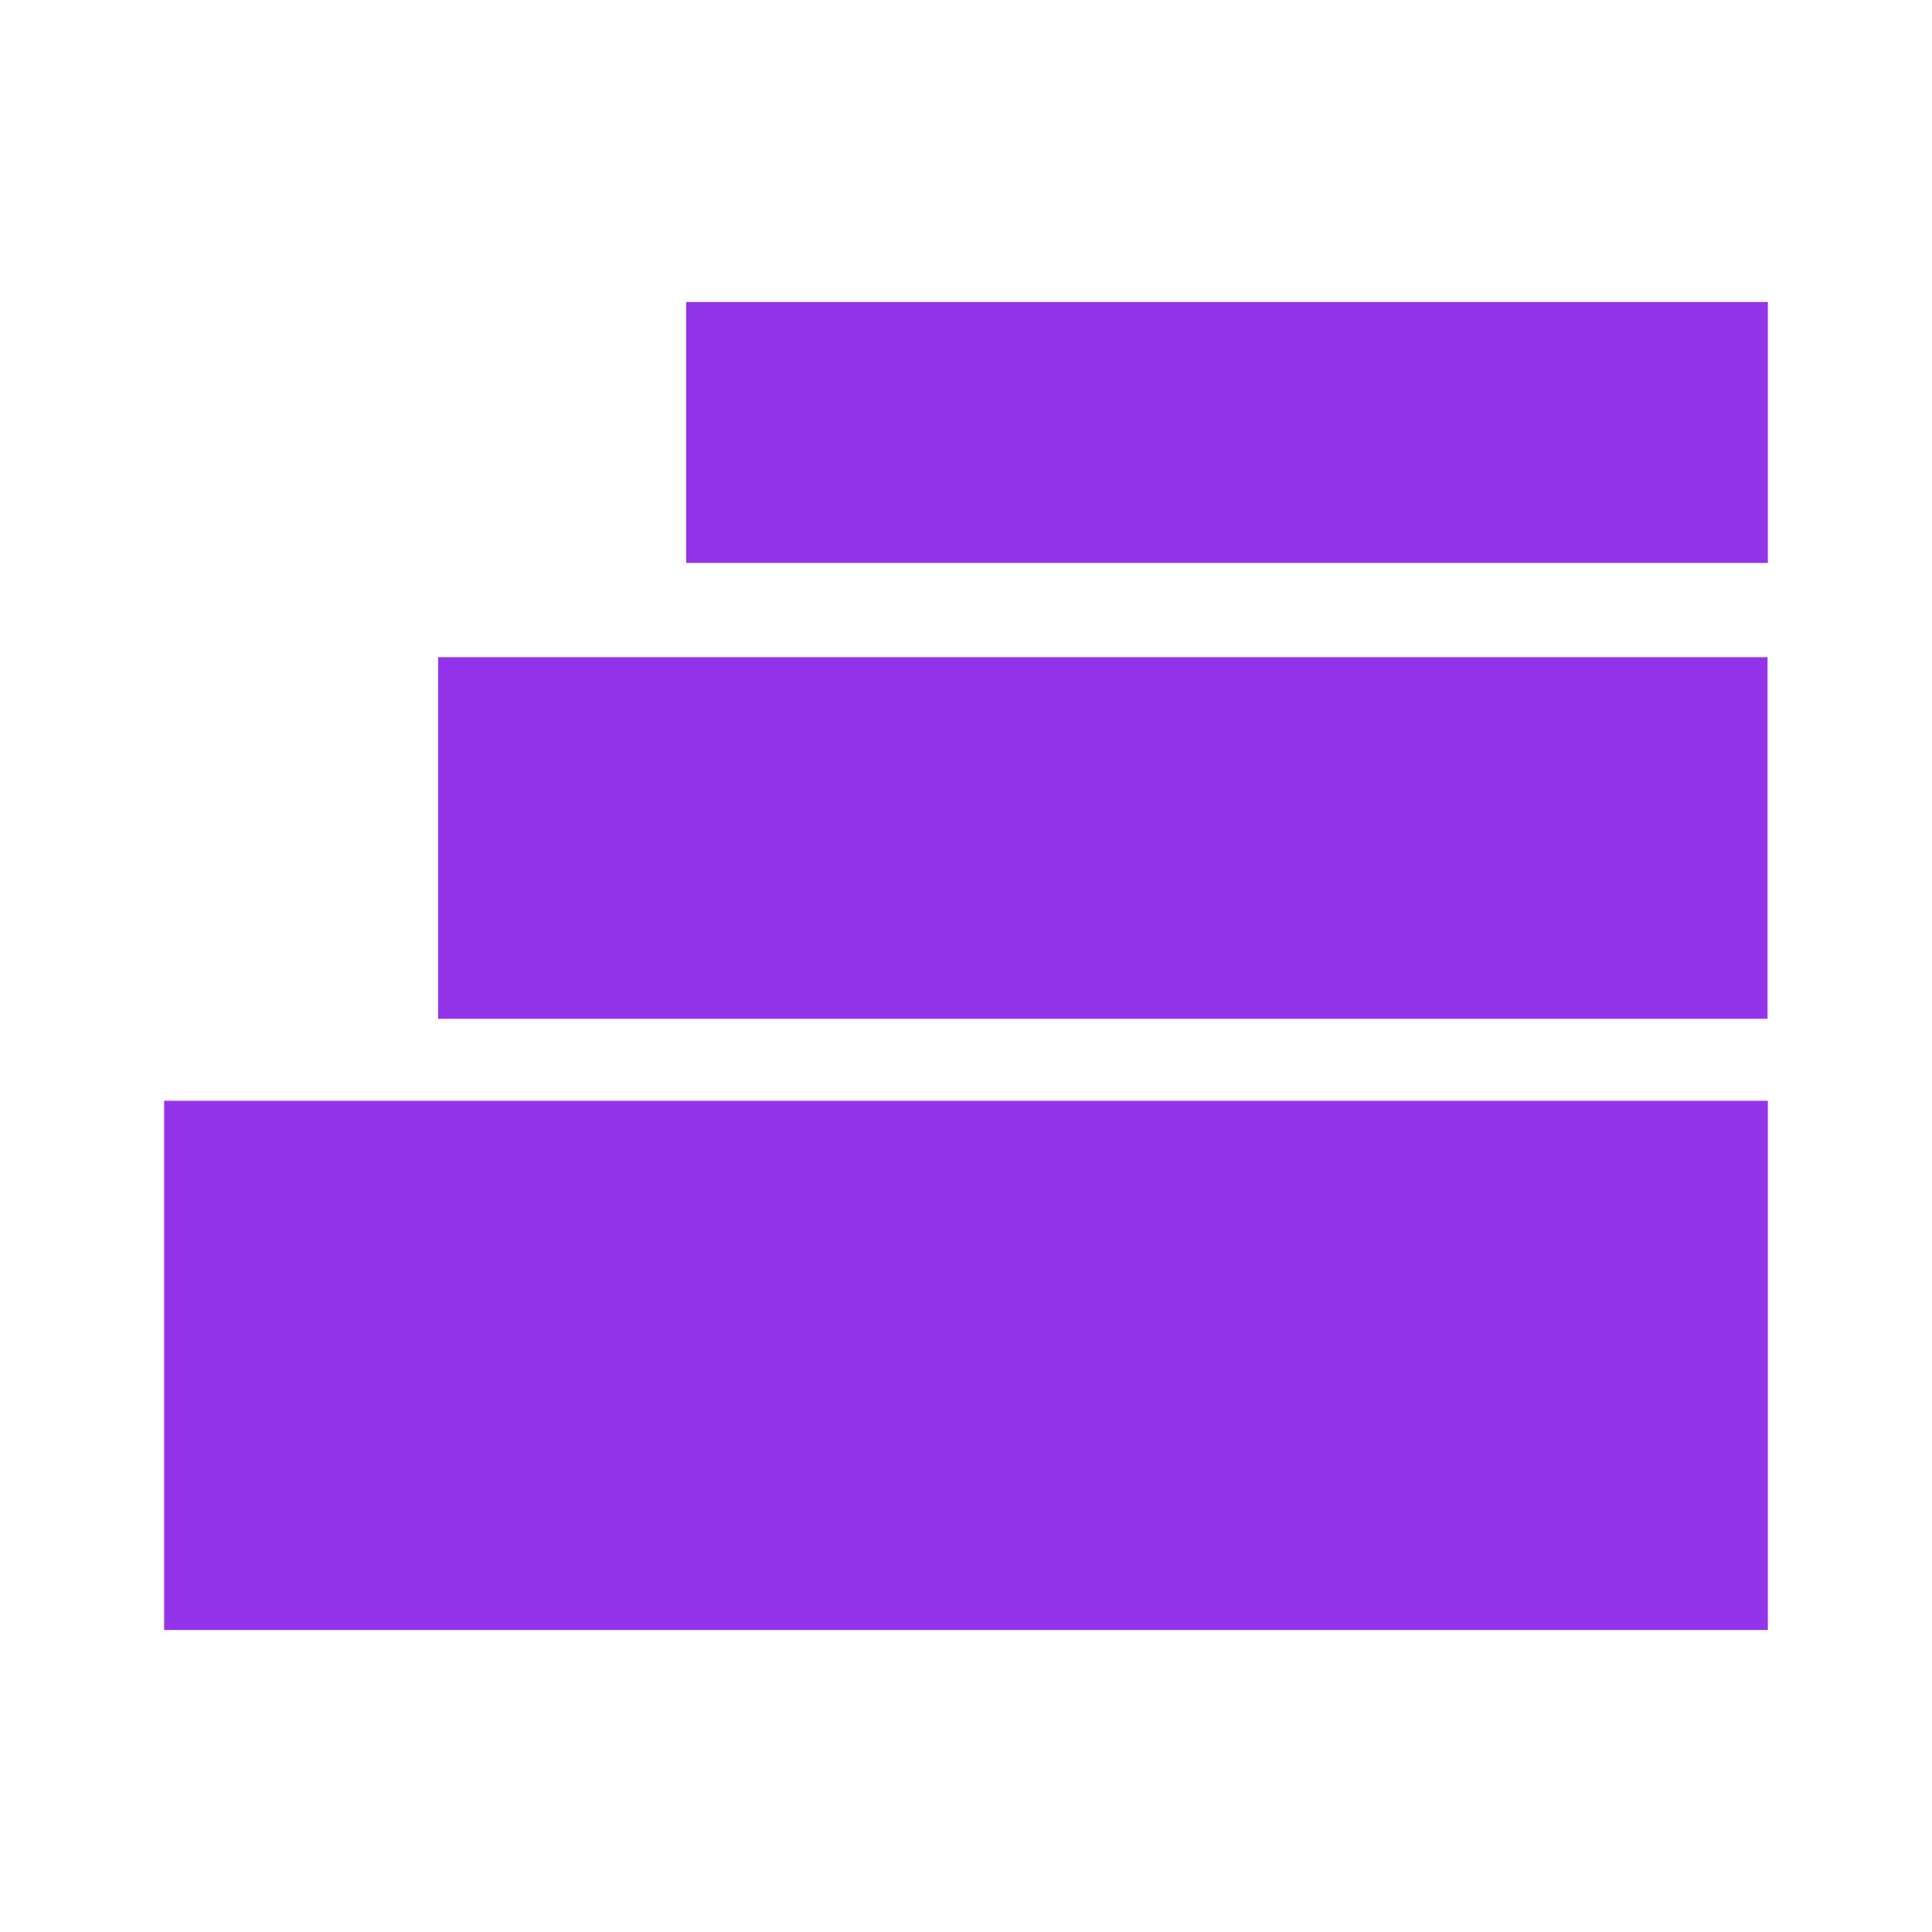 <svg xmlns="http://www.w3.org/2000/svg" xmlns:xlink="http://www.w3.org/1999/xlink" width="500" zoomAndPan="magnify" viewBox="0 0 375 375" height="500" preserveAspectRatio="xMidYMid meet" version="1.0"><defs><clipPath id="a75d22c149"><path d="M 31.859 213.66 L 343.141 213.66 L 343.141 316.379 L 31.859 316.379 Z M 31.859 213.66 " clip-rule="nonzero"/></clipPath><clipPath id="50ddd52693"><path d="M 0.859 0.66 L 312.141 0.66 L 312.141 103.379 L 0.859 103.379 Z M 0.859 0.66 " clip-rule="nonzero"/></clipPath><clipPath id="db81194c48"><rect x="0" width="313" y="0" height="104"/></clipPath><clipPath id="64568f3d6e"><path d="M 85.047 127.555 L 343.141 127.555 L 343.141 197.75 L 85.047 197.75 Z M 85.047 127.555 " clip-rule="nonzero"/></clipPath><clipPath id="653d7e1a79"><path d="M 0.047 0.555 L 258.141 0.555 L 258.141 70.75 L 0.047 70.75 Z M 0.047 0.555 " clip-rule="nonzero"/></clipPath><clipPath id="0f50a3b388"><rect x="0" width="259" y="0" height="71"/></clipPath><clipPath id="5284cd573f"><path d="M 133.18 58.621 L 343.141 58.621 L 343.141 109.258 L 133.18 109.258 Z M 133.18 58.621 " clip-rule="nonzero"/></clipPath><clipPath id="cb993ae9ad"><path d="M 0.18 0.621 L 210.141 0.621 L 210.141 51.258 L 0.18 51.258 Z M 0.18 0.621 " clip-rule="nonzero"/></clipPath><clipPath id="954487a742"><rect x="0" width="211" y="0" height="52"/></clipPath></defs><g clip-path="url(#a75d22c149)"><g transform="matrix(1, 0, 0, 1, 31, 213)"><g clip-path="url(#db81194c48)"><g clip-path="url(#50ddd52693)"><path fill="#9333ea" d="M 0.859 0.66 L 312.223 0.66 L 312.223 103.379 L 0.859 103.379 Z M 0.859 0.66 " fill-opacity="1" fill-rule="nonzero"/></g></g></g></g><g clip-path="url(#64568f3d6e)"><g transform="matrix(1, 0, 0, 1, 85, 127)"><g clip-path="url(#0f50a3b388)"><g clip-path="url(#653d7e1a79)"><path fill="#9333ea" d="M 0.047 0.555 L 258.078 0.555 L 258.078 70.75 L 0.047 70.75 Z M 0.047 0.555 " fill-opacity="1" fill-rule="nonzero"/></g></g></g></g><g clip-path="url(#5284cd573f)"><g transform="matrix(1, 0, 0, 1, 133, 58)"><g clip-path="url(#954487a742)"><g clip-path="url(#cb993ae9ad)"><path fill="#9333ea" d="M 0.18 0.621 L 210.242 0.621 L 210.242 51.258 L 0.18 51.258 Z M 0.18 0.621 " fill-opacity="1" fill-rule="nonzero"/></g></g></g></g></svg>
